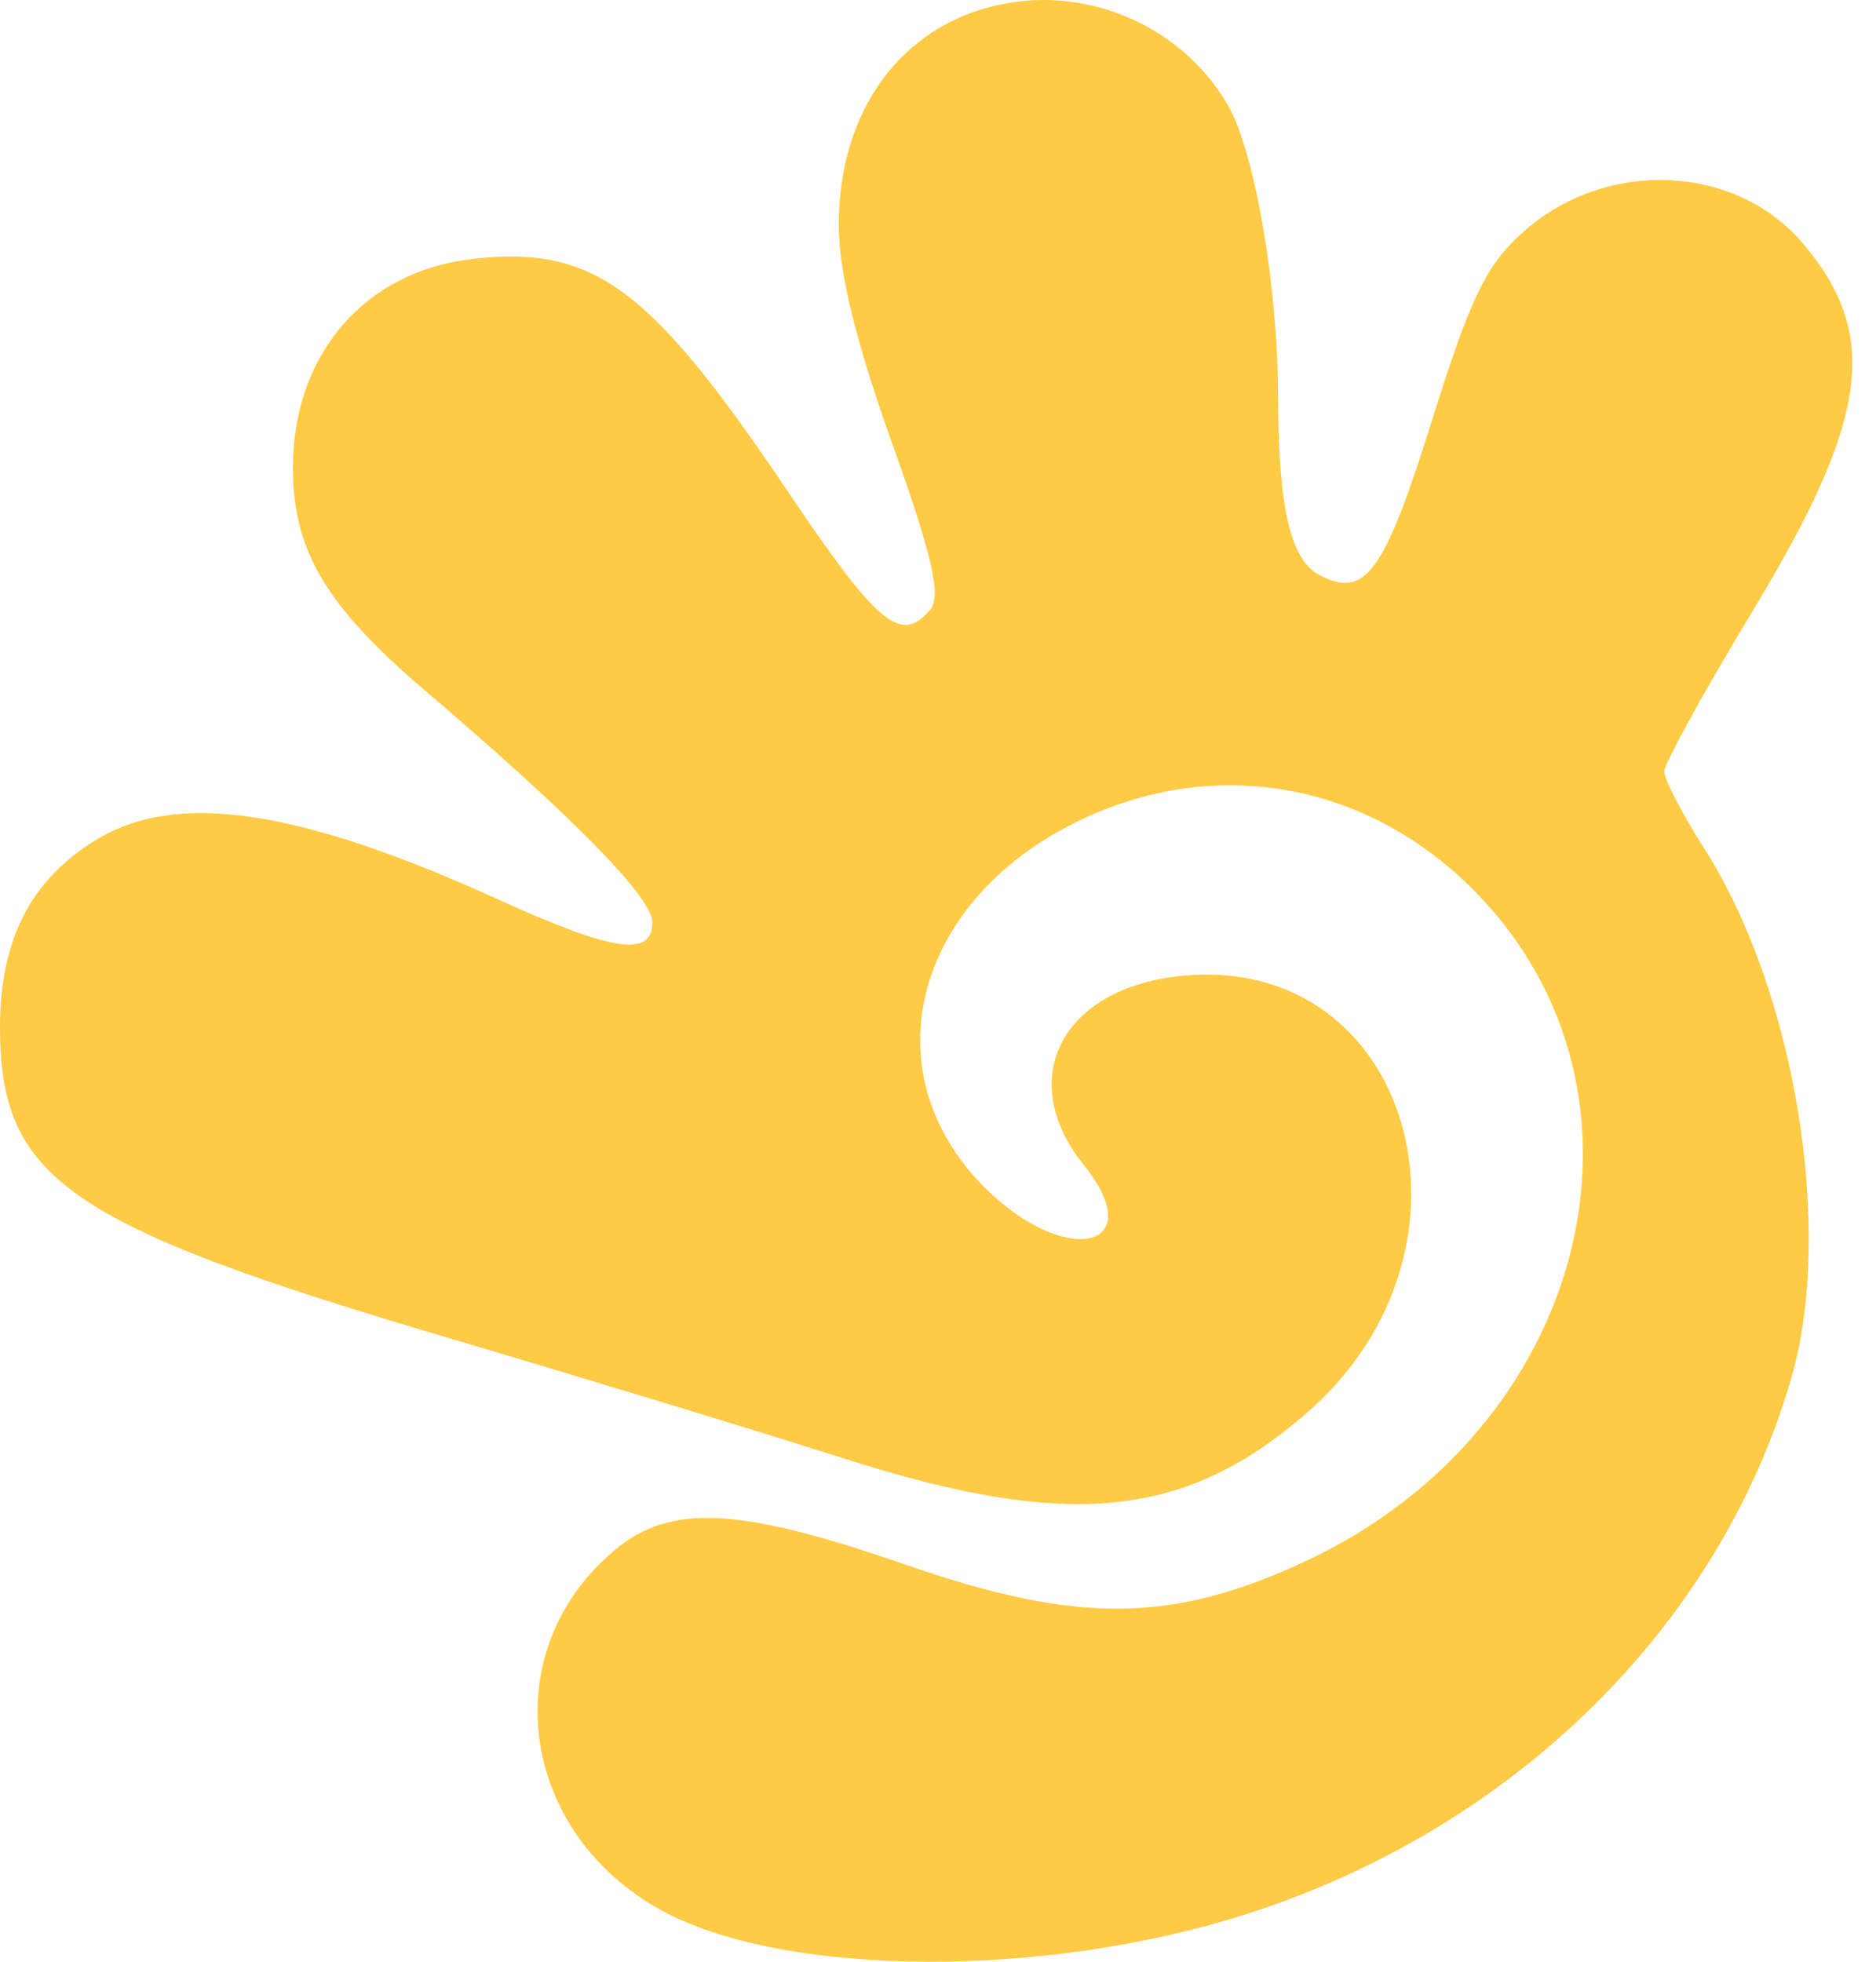 <?xml version="1.0" encoding="UTF-8"?> <svg xmlns="http://www.w3.org/2000/svg" width="22" height="23" viewBox="0 0 22 23" fill="none"> <path fill-rule="evenodd" clip-rule="evenodd" d="M11.729 0.053C10.569 0.298 9.836 1.297 9.836 2.637C9.836 3.19 10.036 4.006 10.46 5.193C10.933 6.515 11.042 6.987 10.909 7.146C10.567 7.557 10.297 7.334 9.233 5.753C7.625 3.364 6.964 2.876 5.547 3.035C4.276 3.178 3.435 4.154 3.435 5.487C3.435 6.452 3.821 7.104 4.977 8.09C6.73 9.586 7.65 10.523 7.65 10.813C7.65 11.227 7.195 11.16 5.846 10.547C3.502 9.482 2.076 9.27 1.13 9.845C0.364 10.31 0.001 11.016 1.50169e-06 12.04C-0.001 13.819 0.776 14.36 5.23 15.678C6.862 16.161 8.962 16.801 9.898 17.1C12.538 17.945 13.906 17.807 15.338 16.554C17.542 14.625 16.553 11.183 13.869 11.44C12.457 11.575 11.896 12.644 12.707 13.655C13.5 14.642 12.502 14.874 11.549 13.924C10.178 12.557 10.727 10.516 12.714 9.594C14.304 8.855 16.069 9.191 17.312 10.467C19.613 12.83 18.617 16.754 15.325 18.297C13.752 19.034 12.644 19.046 10.627 18.347C8.66 17.666 7.862 17.626 7.205 18.177C5.825 19.335 6.065 21.412 7.689 22.36C9.038 23.149 11.982 23.217 14.374 22.516C17.618 21.565 20.141 19.146 21.007 16.157C21.51 14.42 21.052 11.623 19.991 9.957C19.73 9.547 19.517 9.137 19.517 9.045C19.517 8.954 19.983 8.107 20.553 7.164C21.917 4.909 22.051 3.929 21.145 2.856C20.359 1.925 18.85 1.855 17.879 2.705C17.432 3.097 17.248 3.473 16.79 4.938C16.229 6.729 16.009 7.027 15.467 6.738C15.132 6.559 14.99 5.939 14.988 4.651C14.986 3.346 14.713 1.767 14.394 1.223C13.86 0.312 12.771 -0.167 11.729 0.053Z" fill="#FFCB46"></path> </svg> 